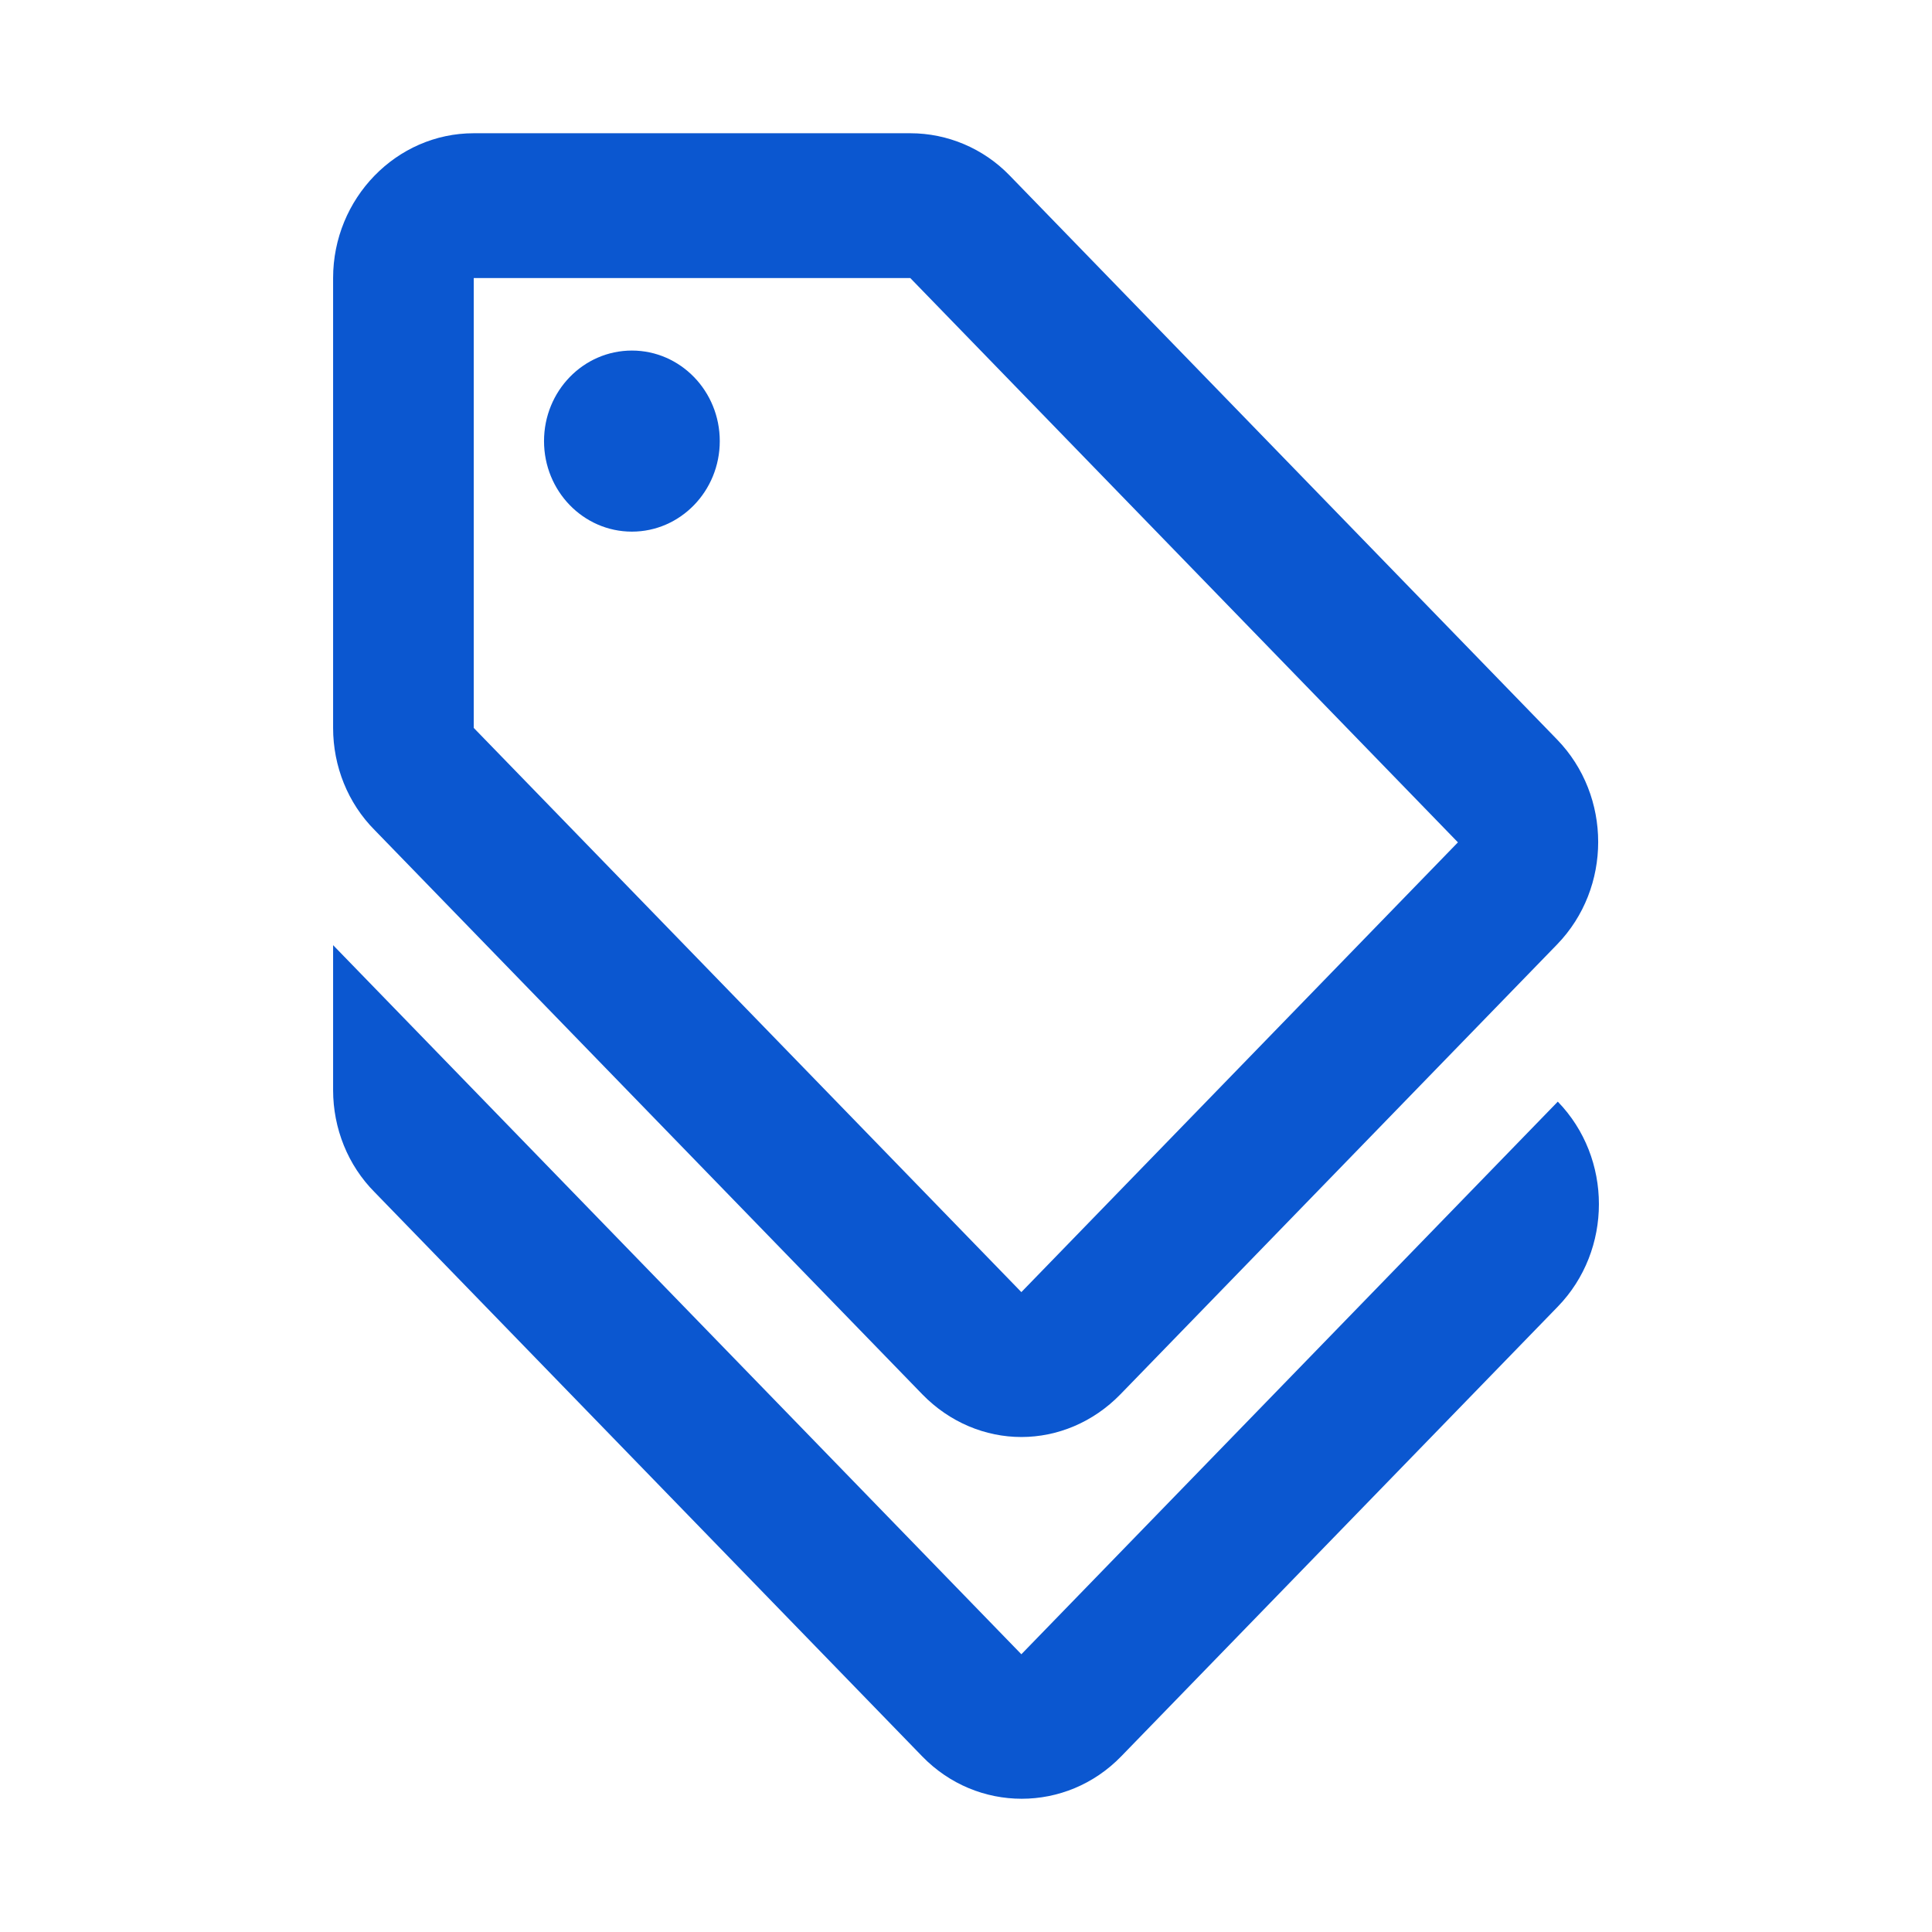 <svg width="29" height="29" viewBox="0 0 29 29" fill="none" xmlns="http://www.w3.org/2000/svg">
<g id="discount">
<g id="Vector">
<path d="M15.331 24.831L5 14.187V16.362C5 16.938 5.222 17.492 5.623 17.895L13.843 26.364C14.666 27.212 16.006 27.212 16.829 26.364L23.383 19.613C24.206 18.765 24.206 17.384 23.383 16.536L15.331 24.831Z" fill="#0B57D0"/>
<path d="M13.843 20.928C14.255 21.352 14.793 21.57 15.331 21.57C15.869 21.57 16.407 21.352 16.819 20.928L23.372 14.177C24.195 13.329 24.195 11.948 23.372 11.1L15.152 2.631C14.761 2.228 14.223 2 13.664 2H7.111C5.95 2 5 2.978 5 4.174V10.926C5 11.502 5.222 12.056 5.623 12.459L13.843 20.928ZM7.111 4.174H13.664L21.884 12.644L15.331 19.395L7.111 10.926V4.174Z" fill="#0B57D0"/>
<path d="M9.485 7.98C10.213 7.98 10.804 7.371 10.804 6.621C10.804 5.87 10.213 5.262 9.485 5.262C8.756 5.262 8.166 5.87 8.166 6.621C8.166 7.371 8.756 7.98 9.485 7.98Z" fill="#0B57D0"/>
</g>
</g>
</svg>
